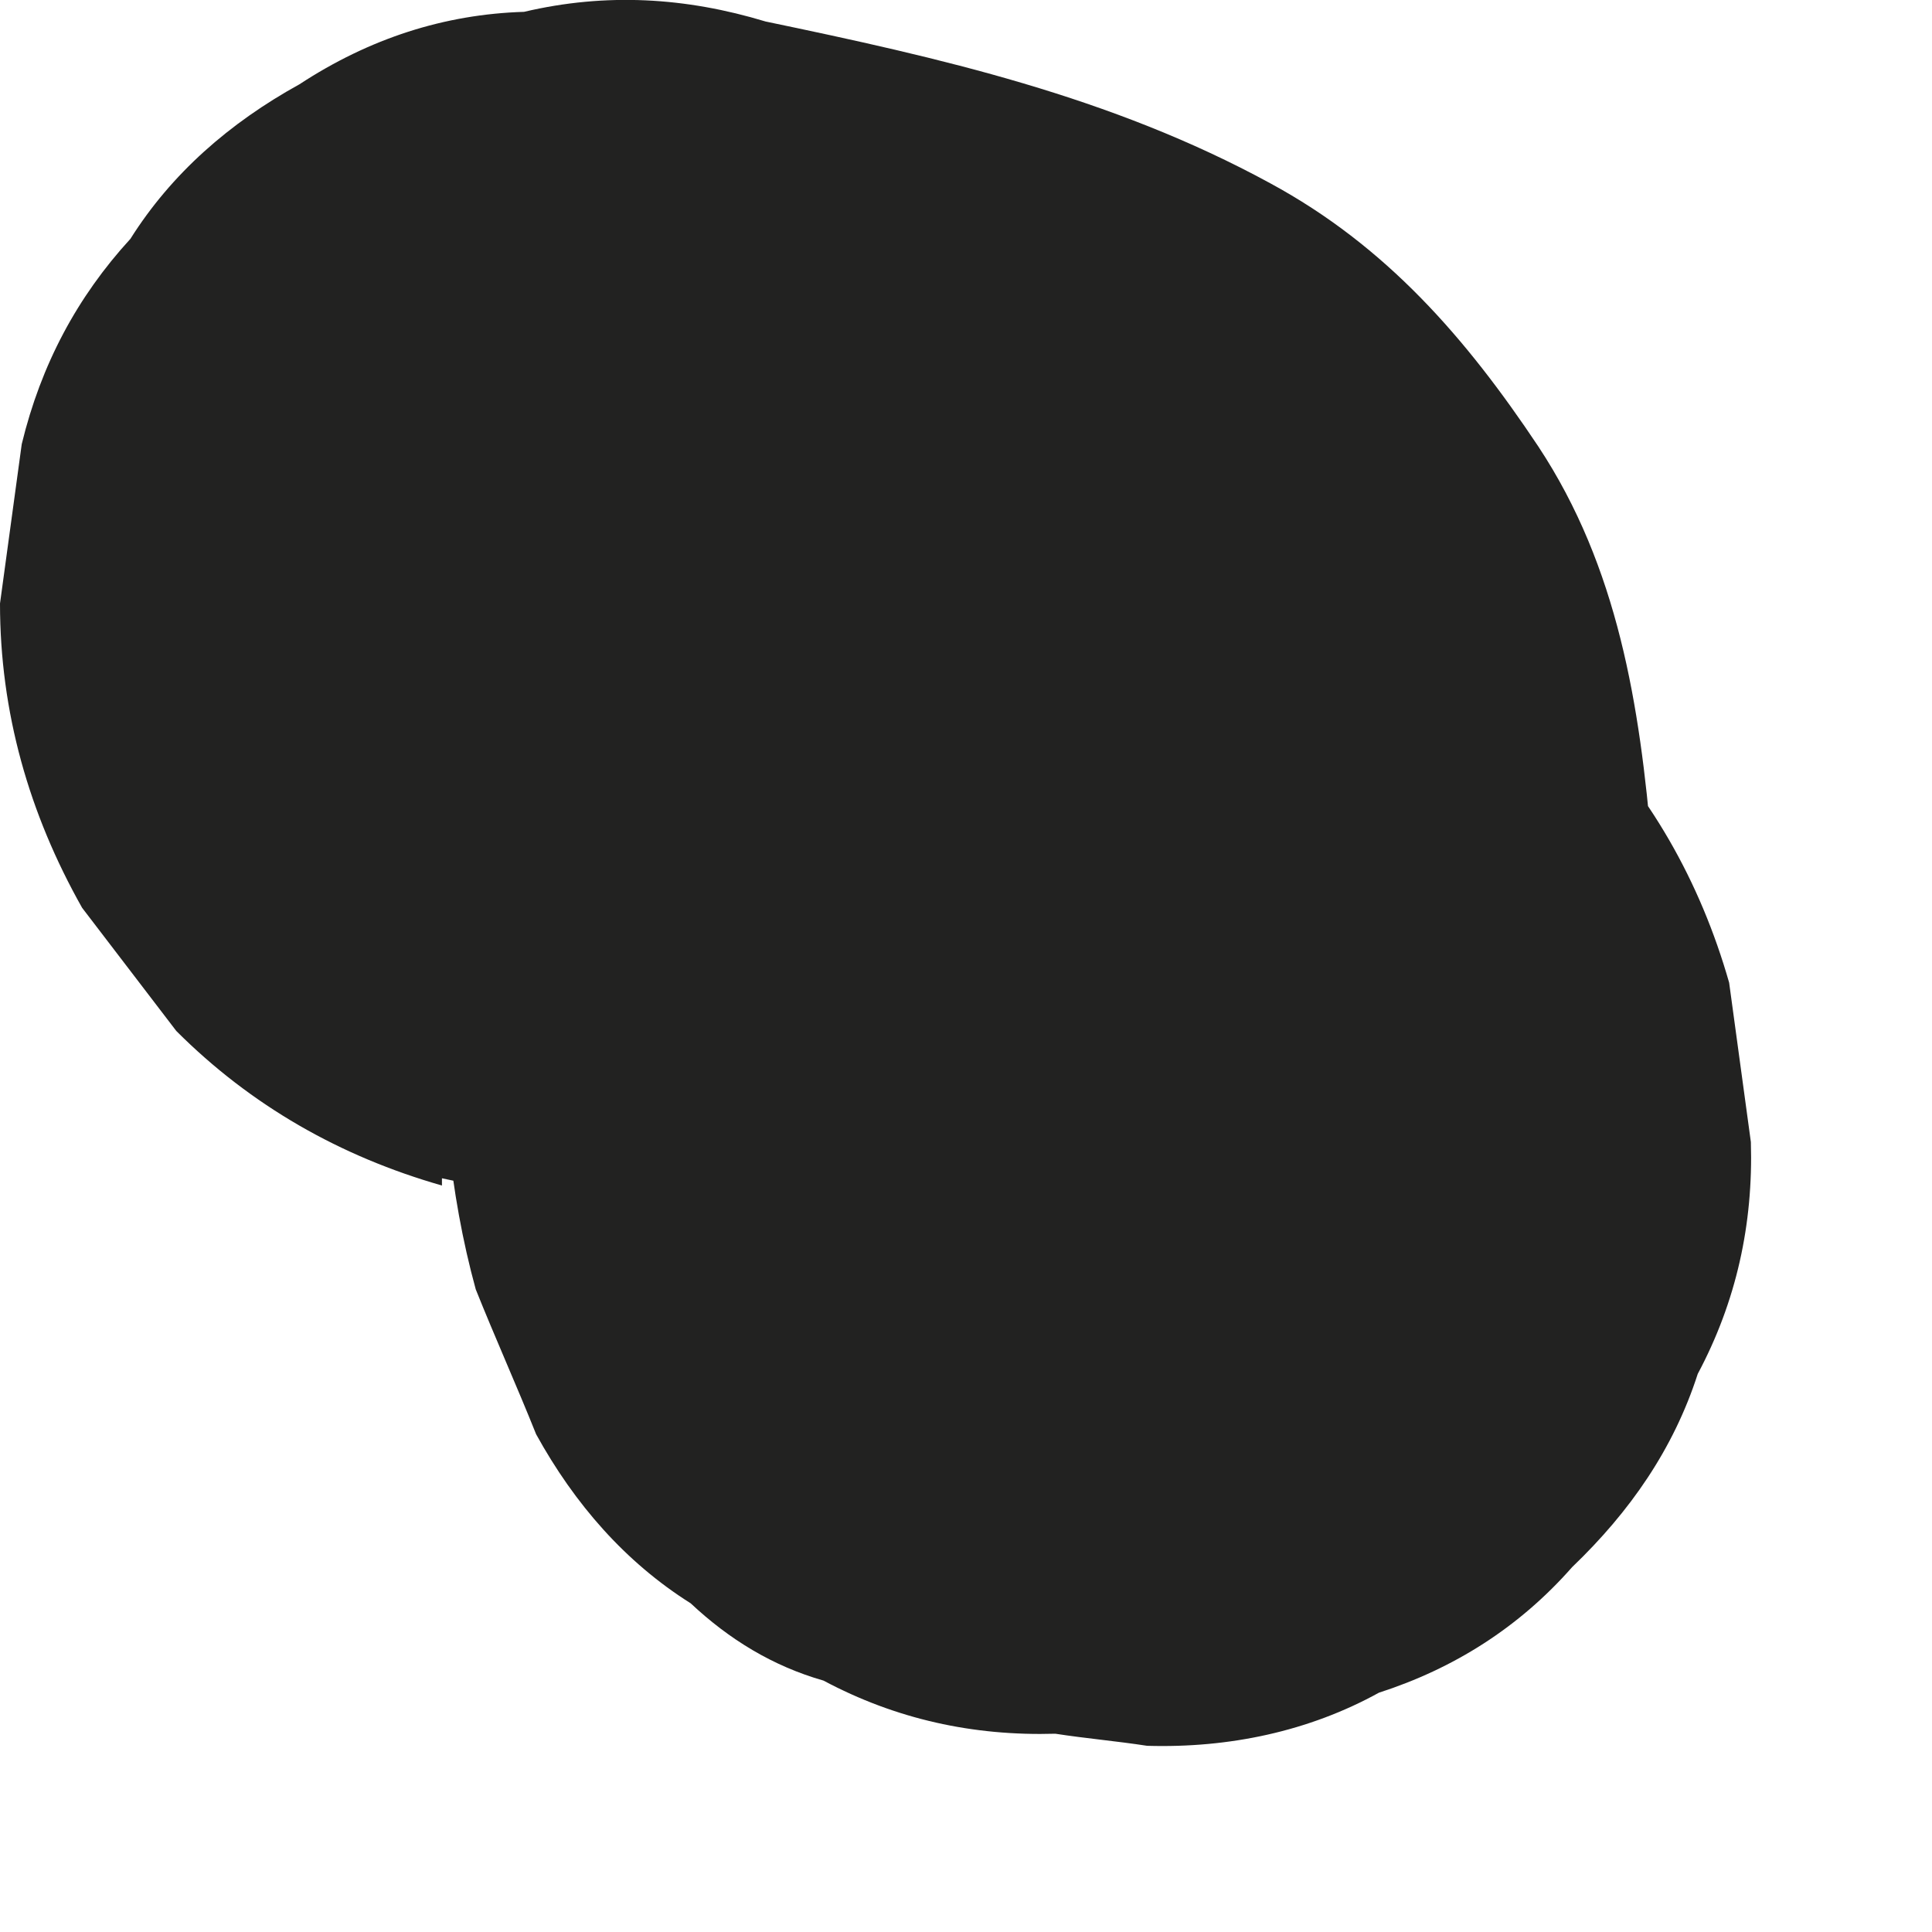 <?xml version="1.0" encoding="utf-8"?>
<svg xmlns="http://www.w3.org/2000/svg" fill="none" height="100%" overflow="visible" preserveAspectRatio="none" style="display: block;" viewBox="0 0 8 8" width="100%">
<path d="M1.83 4.879C2.29 4.979 2.77 5.059 3.21 5.239C3.01 5.159 2.81 5.069 2.61 4.989C2.68 5.019 2.75 5.059 2.82 5.099C2.65 4.969 2.48 4.839 2.31 4.709C2.34 4.739 2.37 4.769 2.4 4.799C2.27 4.629 2.14 4.459 2.01 4.289C2.05 4.349 2.09 4.409 2.12 4.479C2.04 4.279 1.95 4.079 1.87 3.879C1.9 3.959 1.92 4.029 1.93 4.119C1.9 3.899 1.87 3.679 1.84 3.459C1.86 3.669 1.84 3.879 1.84 4.089C1.82 4.499 1.86 4.939 1.97 5.339C2.05 5.539 2.14 5.739 2.22 5.939C2.38 6.229 2.59 6.469 2.86 6.639C3.02 6.789 3.2 6.899 3.41 6.959C3.71 7.119 4.03 7.189 4.37 7.179C4.5 7.199 4.62 7.209 4.75 7.229C5.09 7.239 5.42 7.169 5.71 7.009C6.02 6.909 6.29 6.739 6.51 6.489C6.75 6.259 6.93 5.999 7.03 5.689C7.19 5.389 7.26 5.069 7.25 4.729C7.22 4.509 7.19 4.289 7.16 4.069C7.04 3.649 6.83 3.279 6.52 2.969C6.35 2.839 6.18 2.709 6.01 2.579C5.62 2.349 5.2 2.239 4.75 2.239C4.62 2.219 4.5 2.209 4.37 2.189C5.17 2.799 5.98 3.409 6.78 4.029C6.77 3.979 6.76 3.929 6.75 3.879C6.78 4.099 6.81 4.319 6.84 4.539C6.8 4.199 6.88 3.859 6.84 3.509C6.79 2.919 6.7 2.349 6.37 1.849C6.07 1.399 5.74 1.019 5.26 0.759C4.6 0.399 3.89 0.239 3.17 0.089C2.84 -0.011 2.51 -0.031 2.17 0.049C1.84 0.059 1.53 0.159 1.24 0.349C0.95 0.509 0.71 0.719 0.54 0.989C0.32 1.229 0.17 1.509 0.09 1.839C0.06 2.059 0.03 2.279 0 2.499C0 2.949 0.12 3.369 0.34 3.759C0.47 3.929 0.6 4.099 0.73 4.269C1.04 4.579 1.41 4.789 1.83 4.909V4.879Z" fill="#222221" id="Vector"/>
</svg>
